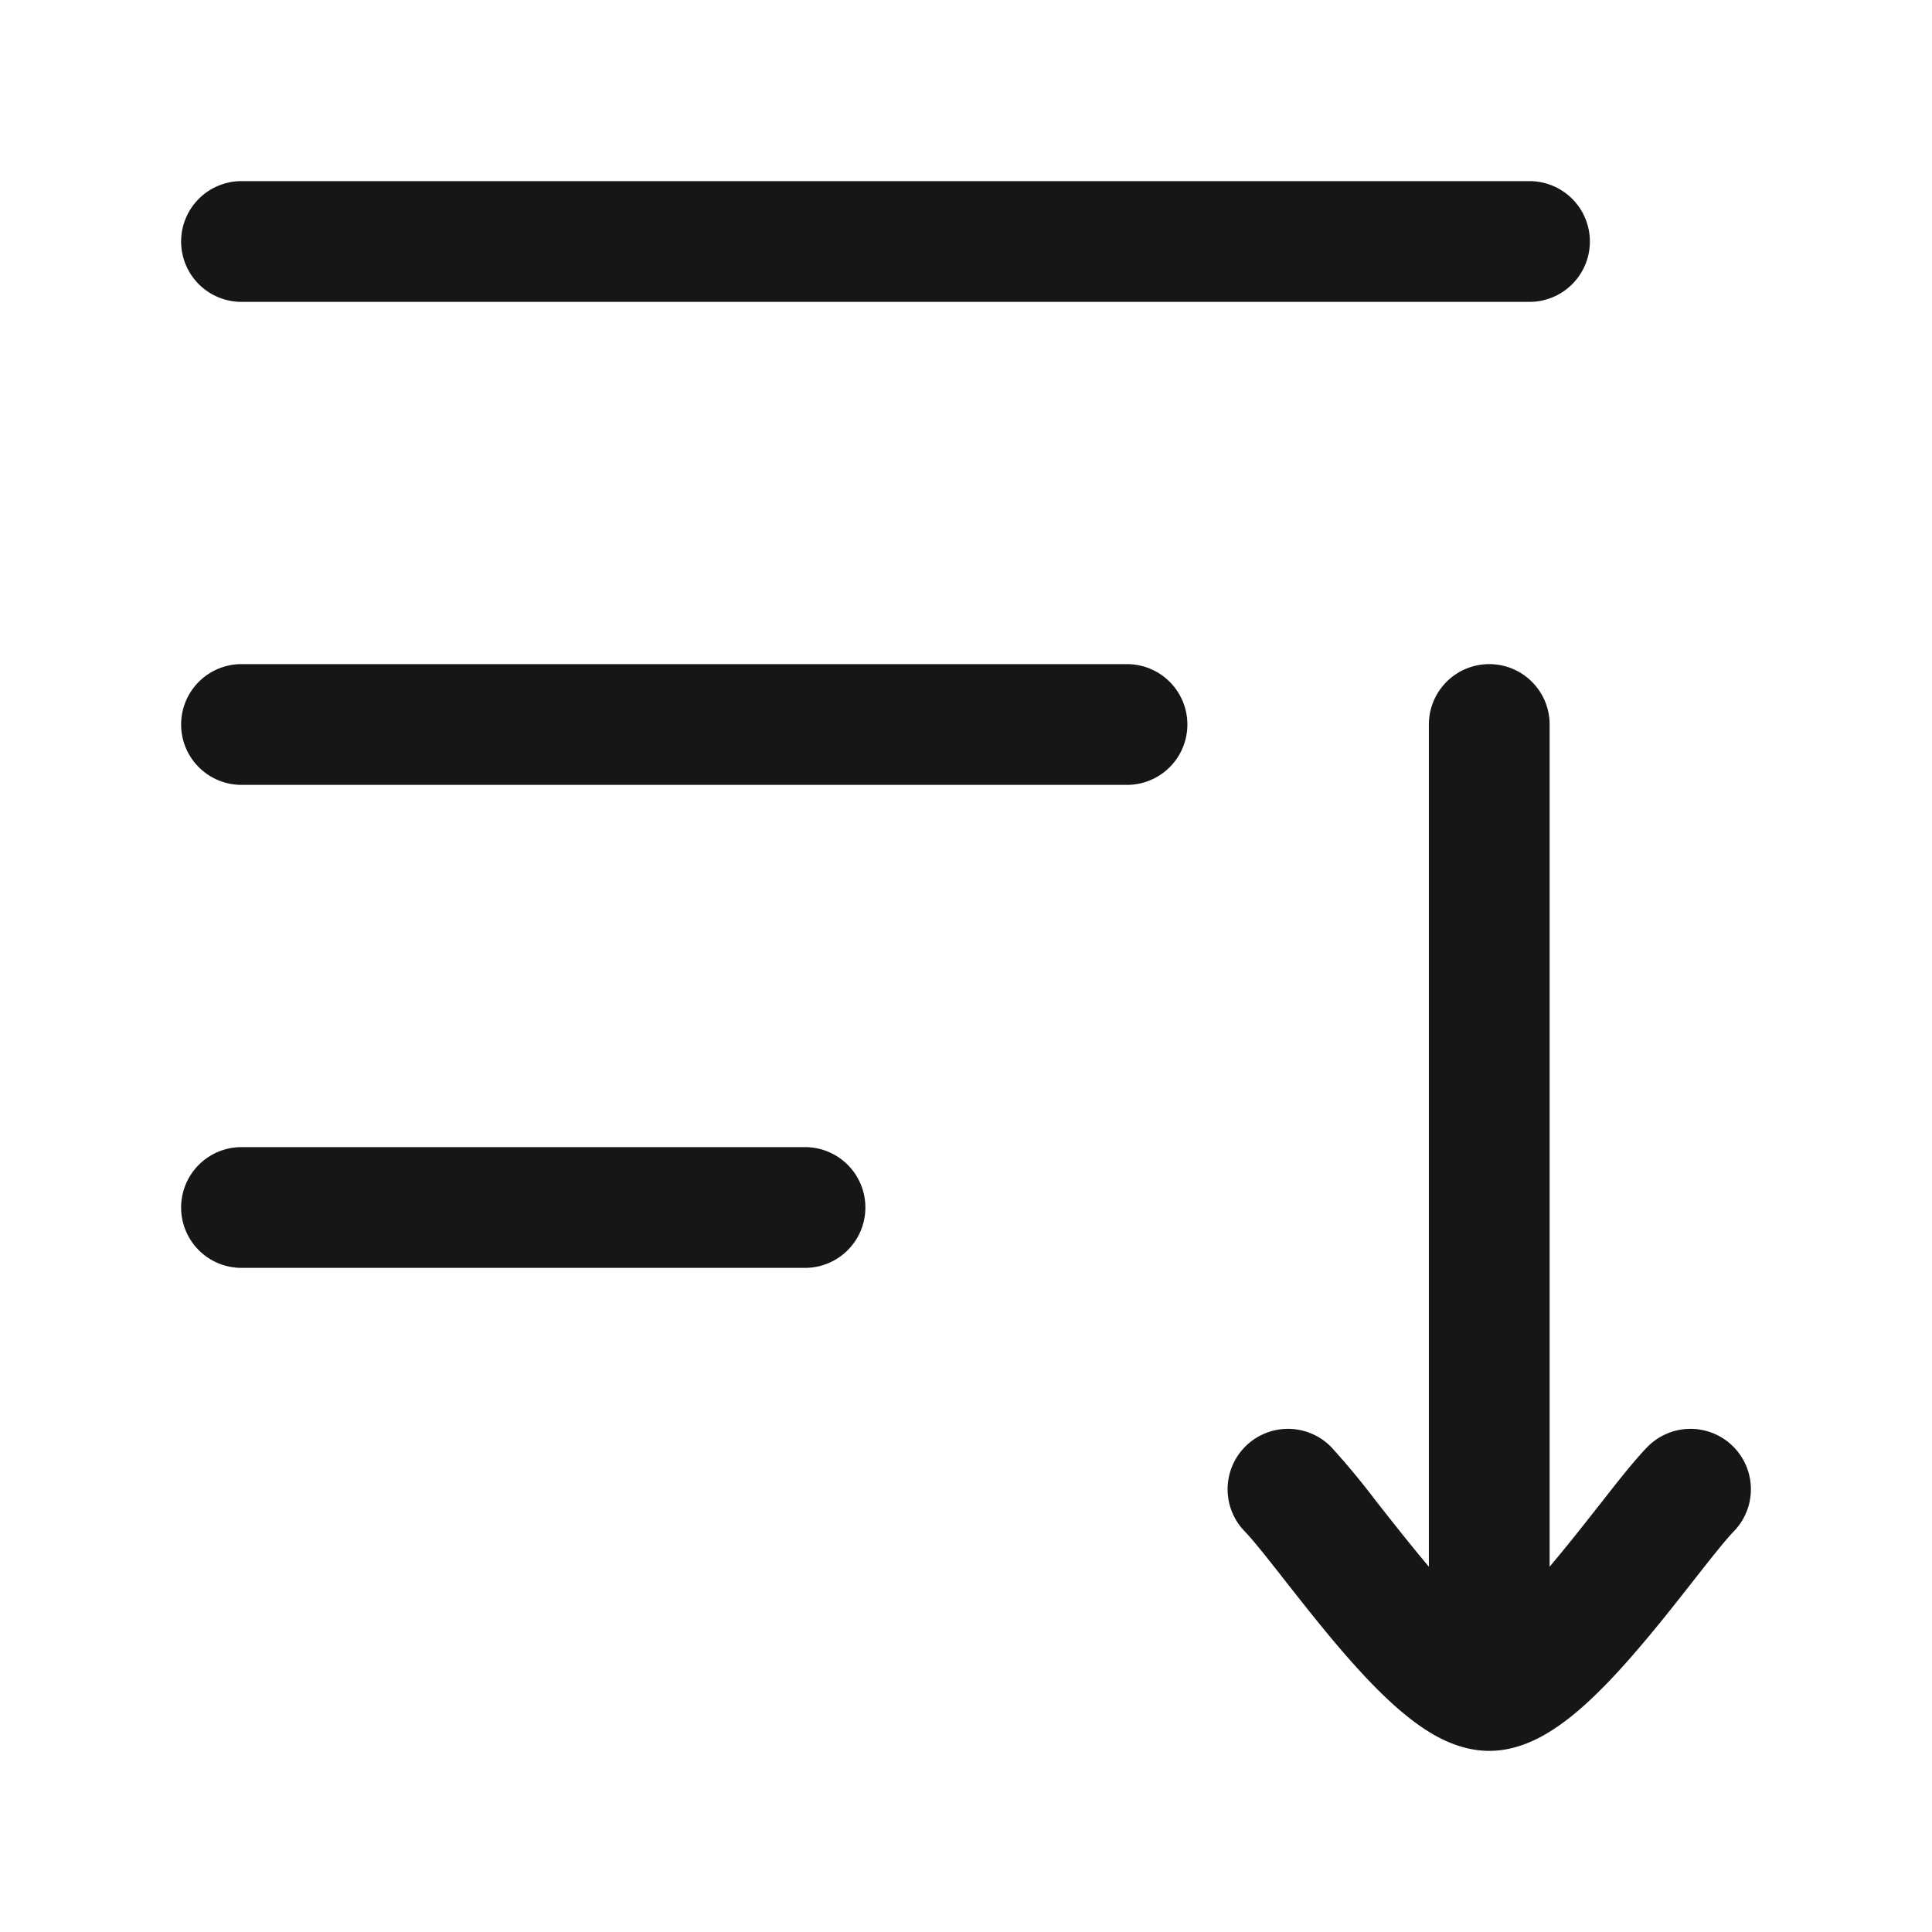 <svg xmlns="http://www.w3.org/2000/svg" width="24" height="24" fill="none"><path fill="#161616" d="M2.25 3A.75.75 0 0 1 3 2.25h16a.75.75 0 0 1 0 1.5H3A.75.75 0 0 1 2.25 3ZM3 8.25a.75.75 0 1 0 0 1.5h11a.75.75 0 1 0 0-1.5H3ZM3 14.25a.75.75 0 0 0 0 1.5h7a.75.75 0 0 0 0-1.5H3ZM19.25 9a.75.75 0 0 0-1.5 0v10.462l-.006-.007c-.21-.249-.417-.512-.61-.757l-.045-.057a9.422 9.422 0 0 0-.551-.664.75.75 0 1 0-1.076 1.046c.089.091.235.273.448.544l.047.06c.19.242.413.526.642.797.247.291.522.593.798.828.138.117.293.233.46.323.162.086.385.175.643.175s.48-.089.642-.175c.168-.09.323-.206.461-.323.276-.235.551-.537.797-.828.23-.27.453-.555.643-.797l.047-.06c.213-.271.36-.453.448-.544a.75.75 0 1 0-1.076-1.046c-.157.162-.36.419-.551.664l-.045.057c-.193.245-.4.508-.61.757l-.006.007V9Z"/></svg>